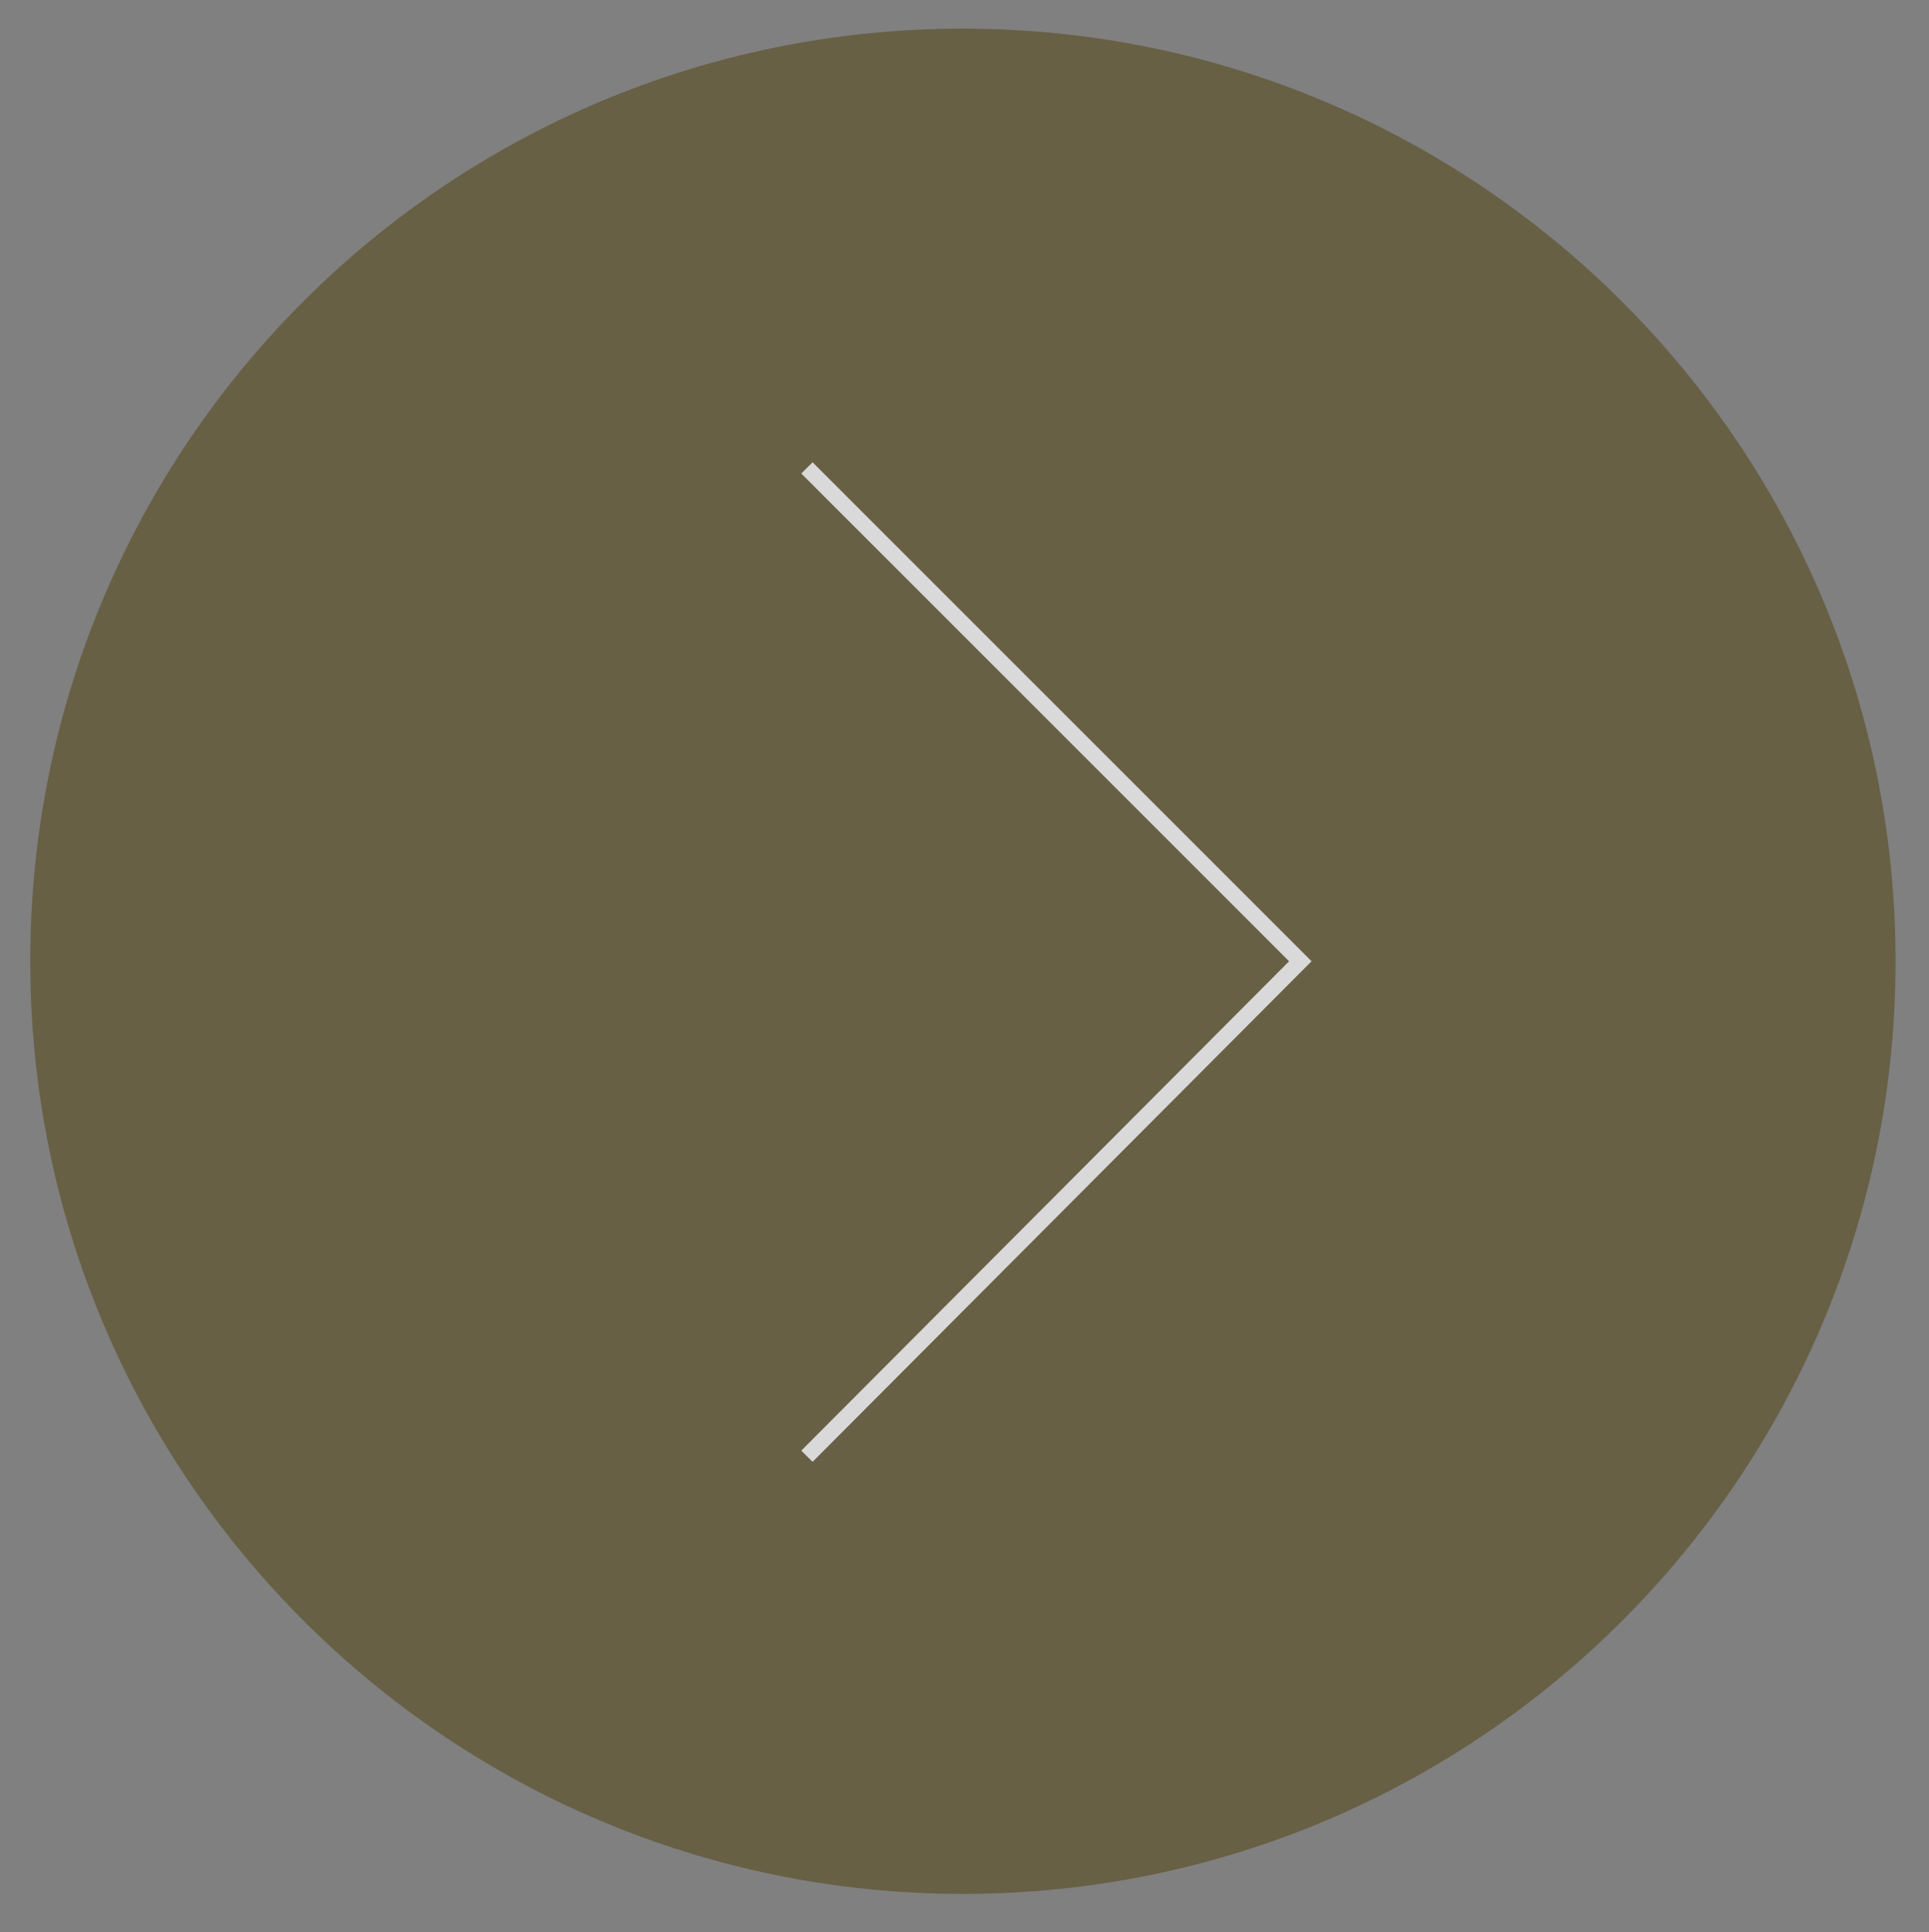 <?xml version="1.0" encoding="utf-8"?>
<!-- Generator: Adobe Illustrator 25.2.0, SVG Export Plug-In . SVG Version: 6.00 Build 0)  -->
<svg version="1.1" id="Layer_1" xmlns="http://www.w3.org/2000/svg" xmlns:xlink="http://www.w3.org/1999/xlink" x="0px" y="0px"
	 viewBox="0 0 121.2 121.4" style="enable-background:new 0 0 121.2 121.4;" xml:space="preserve">
<rect x="0" y="0" width="121.2" height="121.4" fill="#808080" stroke="none"/>
<style type="text/css">
	.st0{opacity:0.7;}
	.st1{fill:#5C522C;}
	.st2{fill:none;stroke:#FFFFFF;stroke-miterlimit:10;}
</style>
<g class="st0">
	<path class="st1" d="M1.9,60.4c0,32.4,26.3,58.6,58.6,58.6c32.4,0,58.6-26.3,58.6-58.6c0-32.4-26.3-58.6-58.6-58.6
		C28.1,1.8,1.9,28,1.9,60.4"/>
	<polyline class="st2" points="50.7,91.5 50.7,91.5 81.7,60.4 50.7,29.4 	"/>
</g>
</svg>
